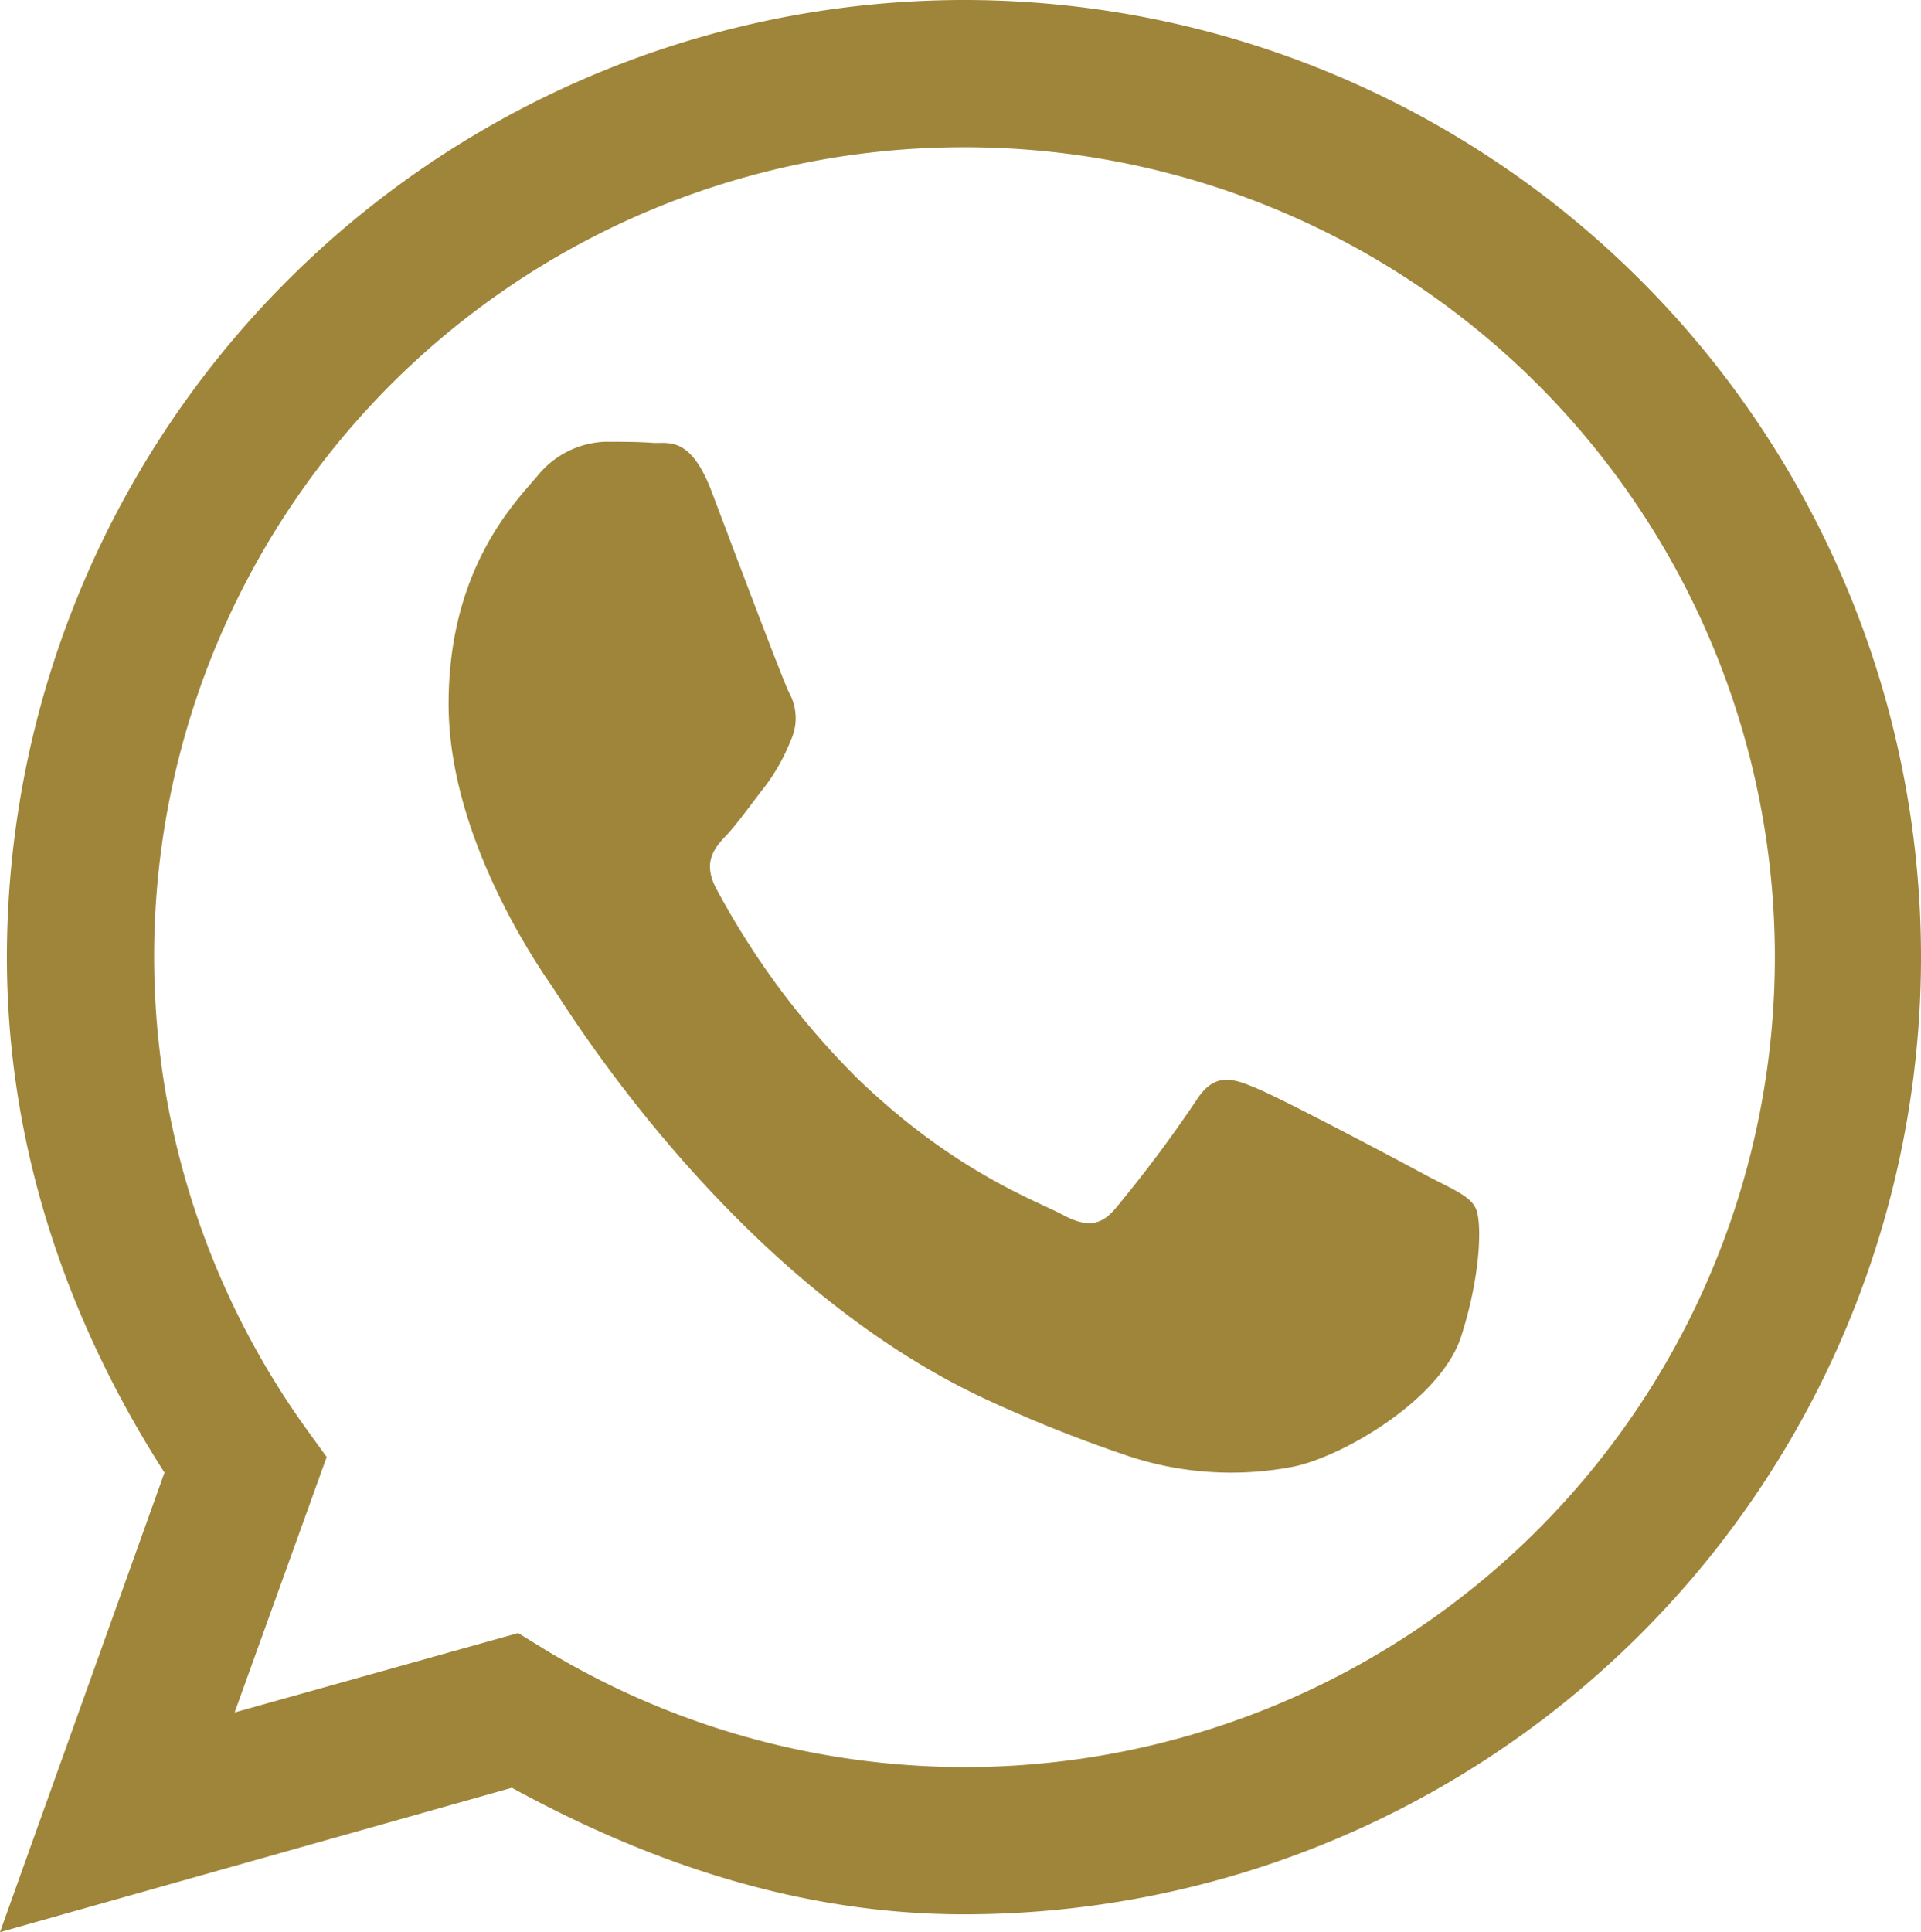 <?xml version="1.0" encoding="UTF-8"?> <svg xmlns="http://www.w3.org/2000/svg" width="208.75" height="209.937" viewBox="0 0 208.75 209.937"><g id="whatsapp-solidea-" transform="translate(-15.25 -16)"><g id="Raggruppa_1414" data-name="Raggruppa 1414"><path id="Tracciato_12215" data-name="Tracciato 12215" d="M120,16A104.08,104.08,0,0,0,16,120c0,20.75,6.688,39.75,17.125,56L15.25,225.937,70.875,210.25C85.625,218.312,102,224,120,224a104,104,0,0,0,0-208Zm0,16A88,88,0,1,1,74.5,195.25l-2.937-1.812L40.75,202.063l10-27.75-2.437-3.375A87.924,87.924,0,0,1,120,32ZM81,64a9.912,9.912,0,0,0-7.375,3.75C71.125,70.688,64,77.875,64,92.5c0,14.563,9.875,28.688,11.25,30.688S94.688,155.125,122.313,168A150.886,150.886,0,0,0,138,174.25a35.55,35.55,0,0,0,17.375,1.188c5.312-.875,16.312-7.188,18.625-14.125,2.25-6.937,2.312-12.875,1.563-14.125-.625-1.25-2.5-2-5.25-3.437-2.75-1.5-16.312-8.688-18.812-9.625-2.5-1.063-4.375-1.5-6.25,1.437a144.229,144.229,0,0,1-8.688,11.625c-1.625,2-3.188,2.25-5.937.75-2.812-1.5-11.688-4.625-22.188-14.75a86.89,86.89,0,0,1-15.312-20.563c-1.625-3-.188-4.563,1.188-6,1.25-1.375,2.75-3.5,4.125-5.25a21.23,21.23,0,0,0,2.75-4.937A5.745,5.745,0,0,0,101,91.251c-.75-1.5-6.25-16.125-8.5-22.063-2.25-5.75-4.563-5-6.25-5.063C84.688,64,82.813,64,81,64Z" fill="#9e853a"></path></g></g></svg> 